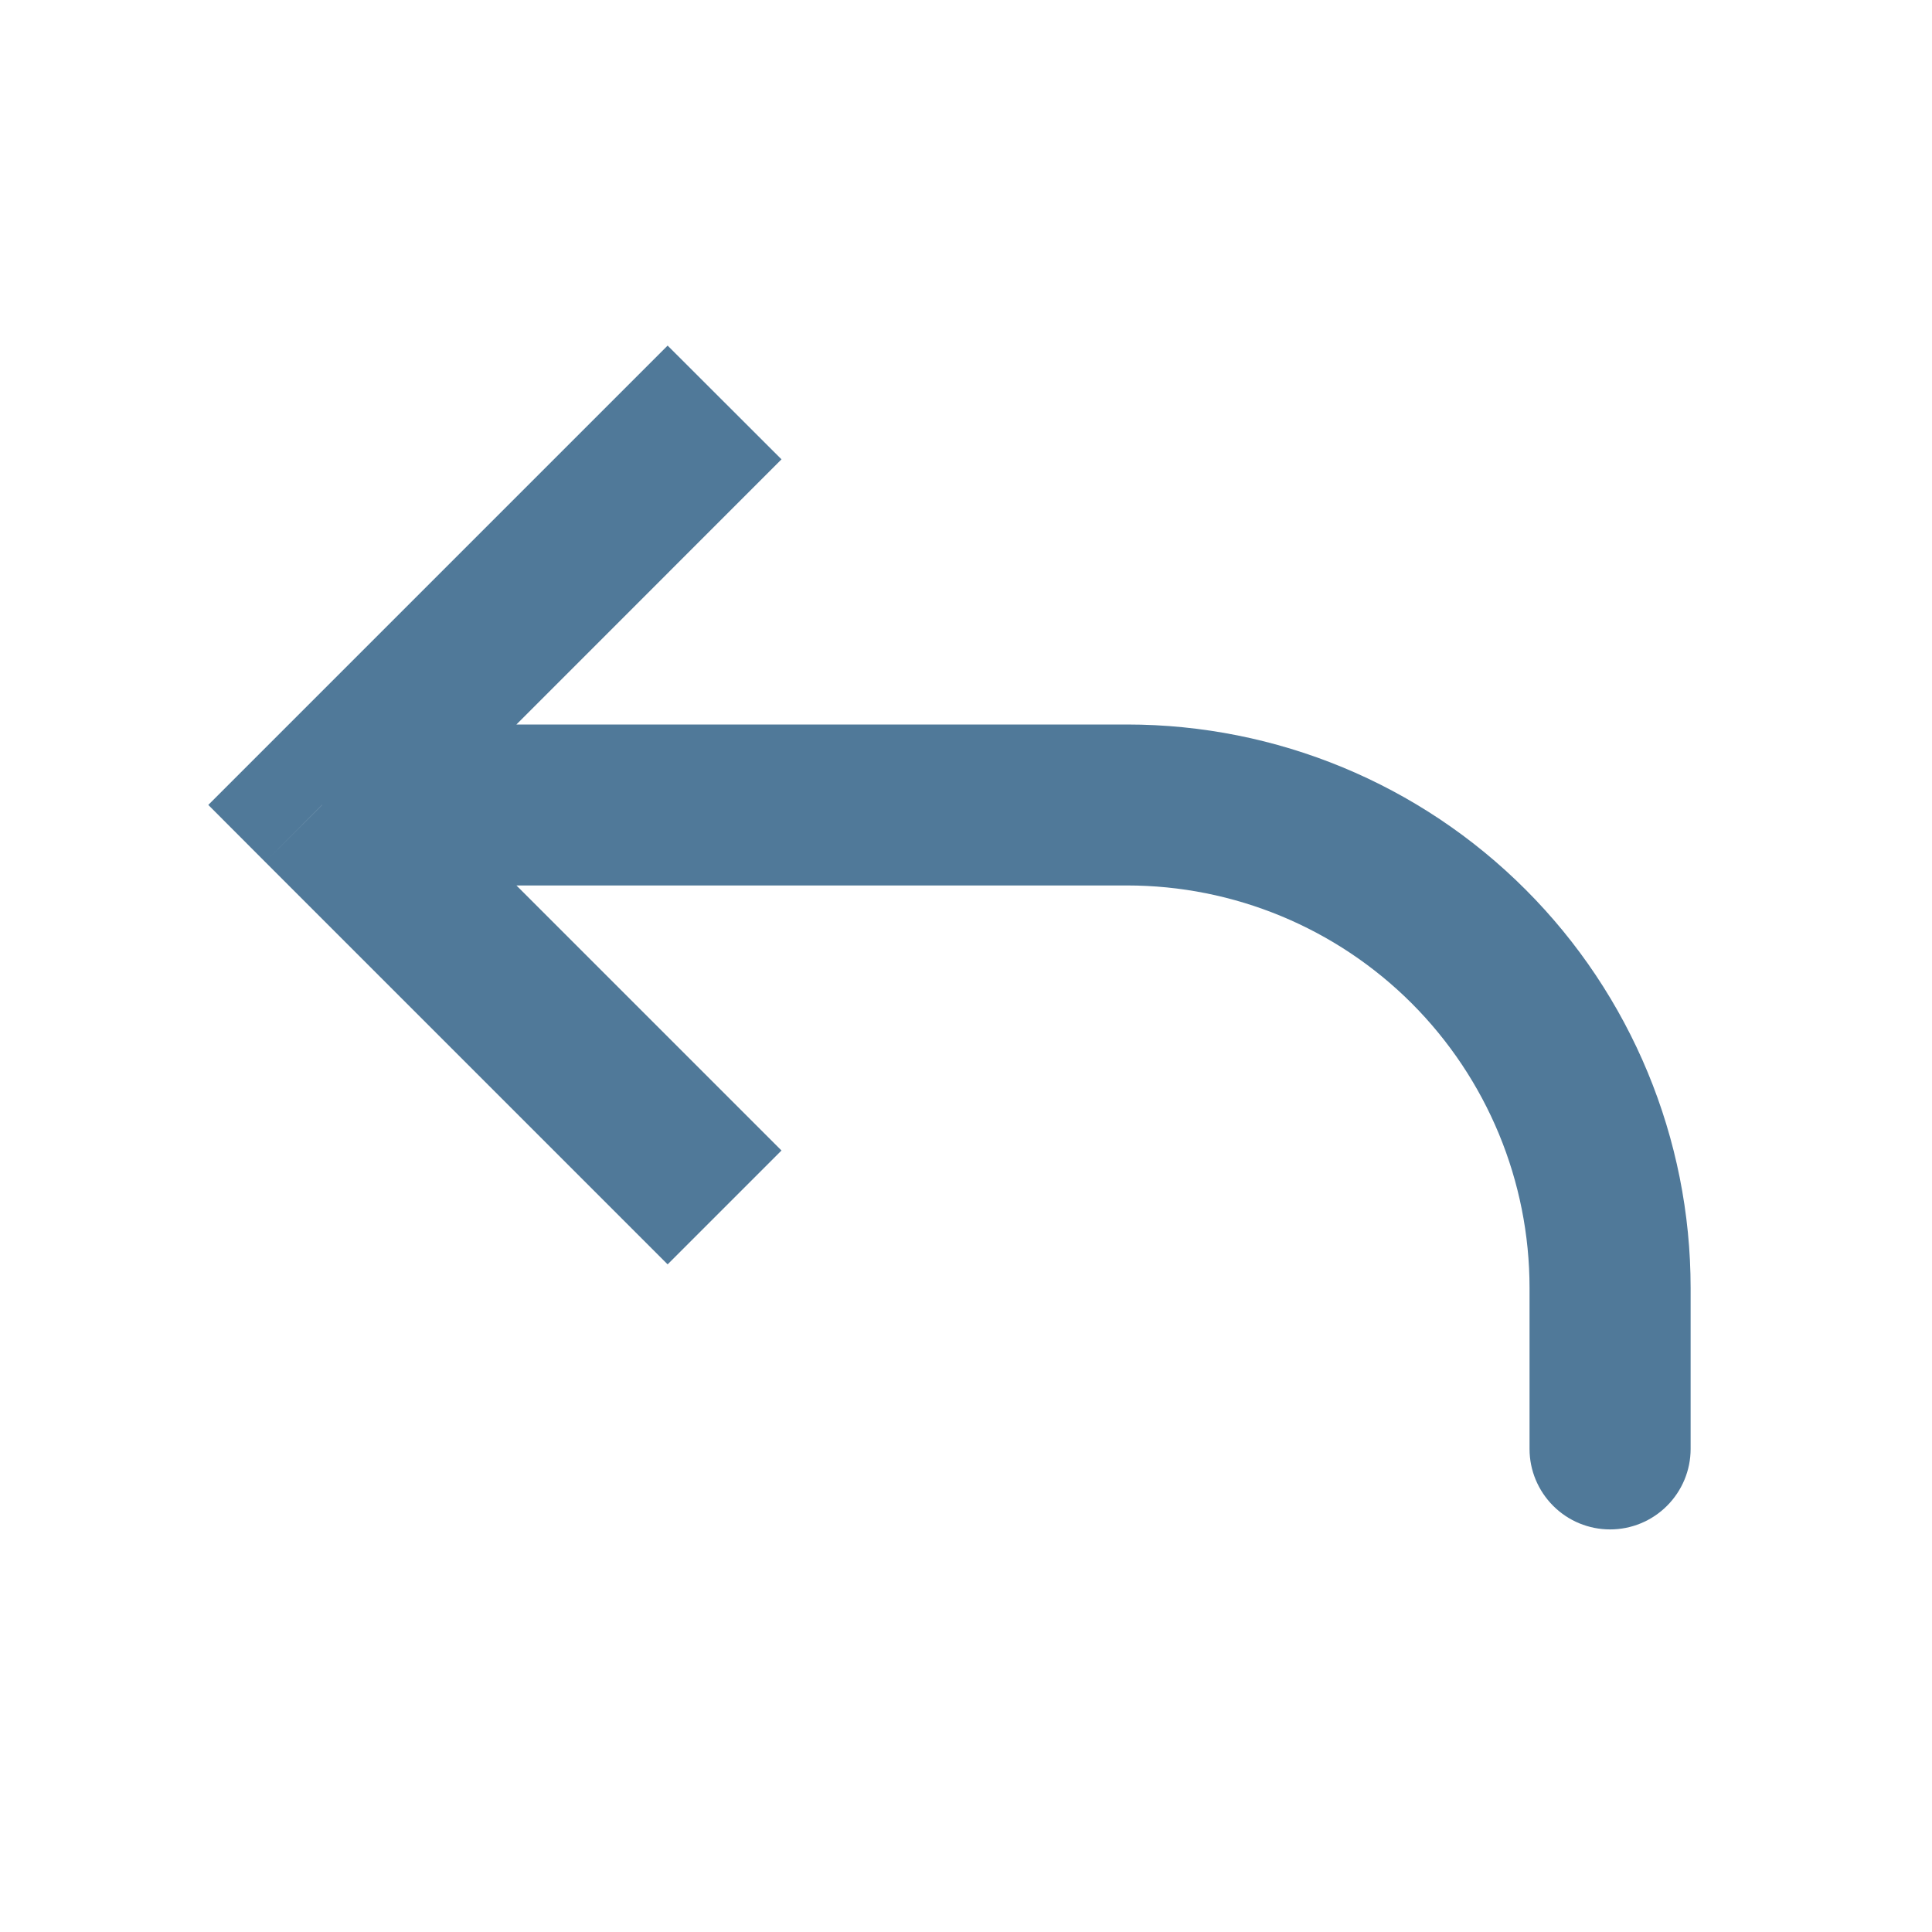 <svg width="16" height="16" viewBox="0 0 16 16" fill="none" xmlns="http://www.w3.org/2000/svg">
<path d="M2.667 6.666L2.196 7.138L1.725 6.666L2.196 6.195L2.667 6.666ZM14.001 12C14.001 12.177 13.93 12.346 13.805 12.471C13.68 12.596 13.511 12.666 13.334 12.666C13.157 12.666 12.988 12.596 12.863 12.471C12.738 12.346 12.667 12.177 12.667 12H14.001ZM5.529 10.471L2.196 7.138L3.139 6.195L6.472 9.528L5.529 10.471ZM2.196 6.195L5.529 2.862L6.472 3.804L3.139 7.138L2.196 6.195ZM2.667 6H9.334V7.333H2.667V6ZM14.001 10.666V12H12.667V10.666H14.001ZM9.334 6C10.572 6 11.759 6.491 12.634 7.367C13.509 8.242 14.001 9.429 14.001 10.666H12.667C12.667 9.782 12.316 8.935 11.691 8.309C11.066 7.684 10.218 7.333 9.334 7.333V6Z" fill="#507999"/>
</svg>
